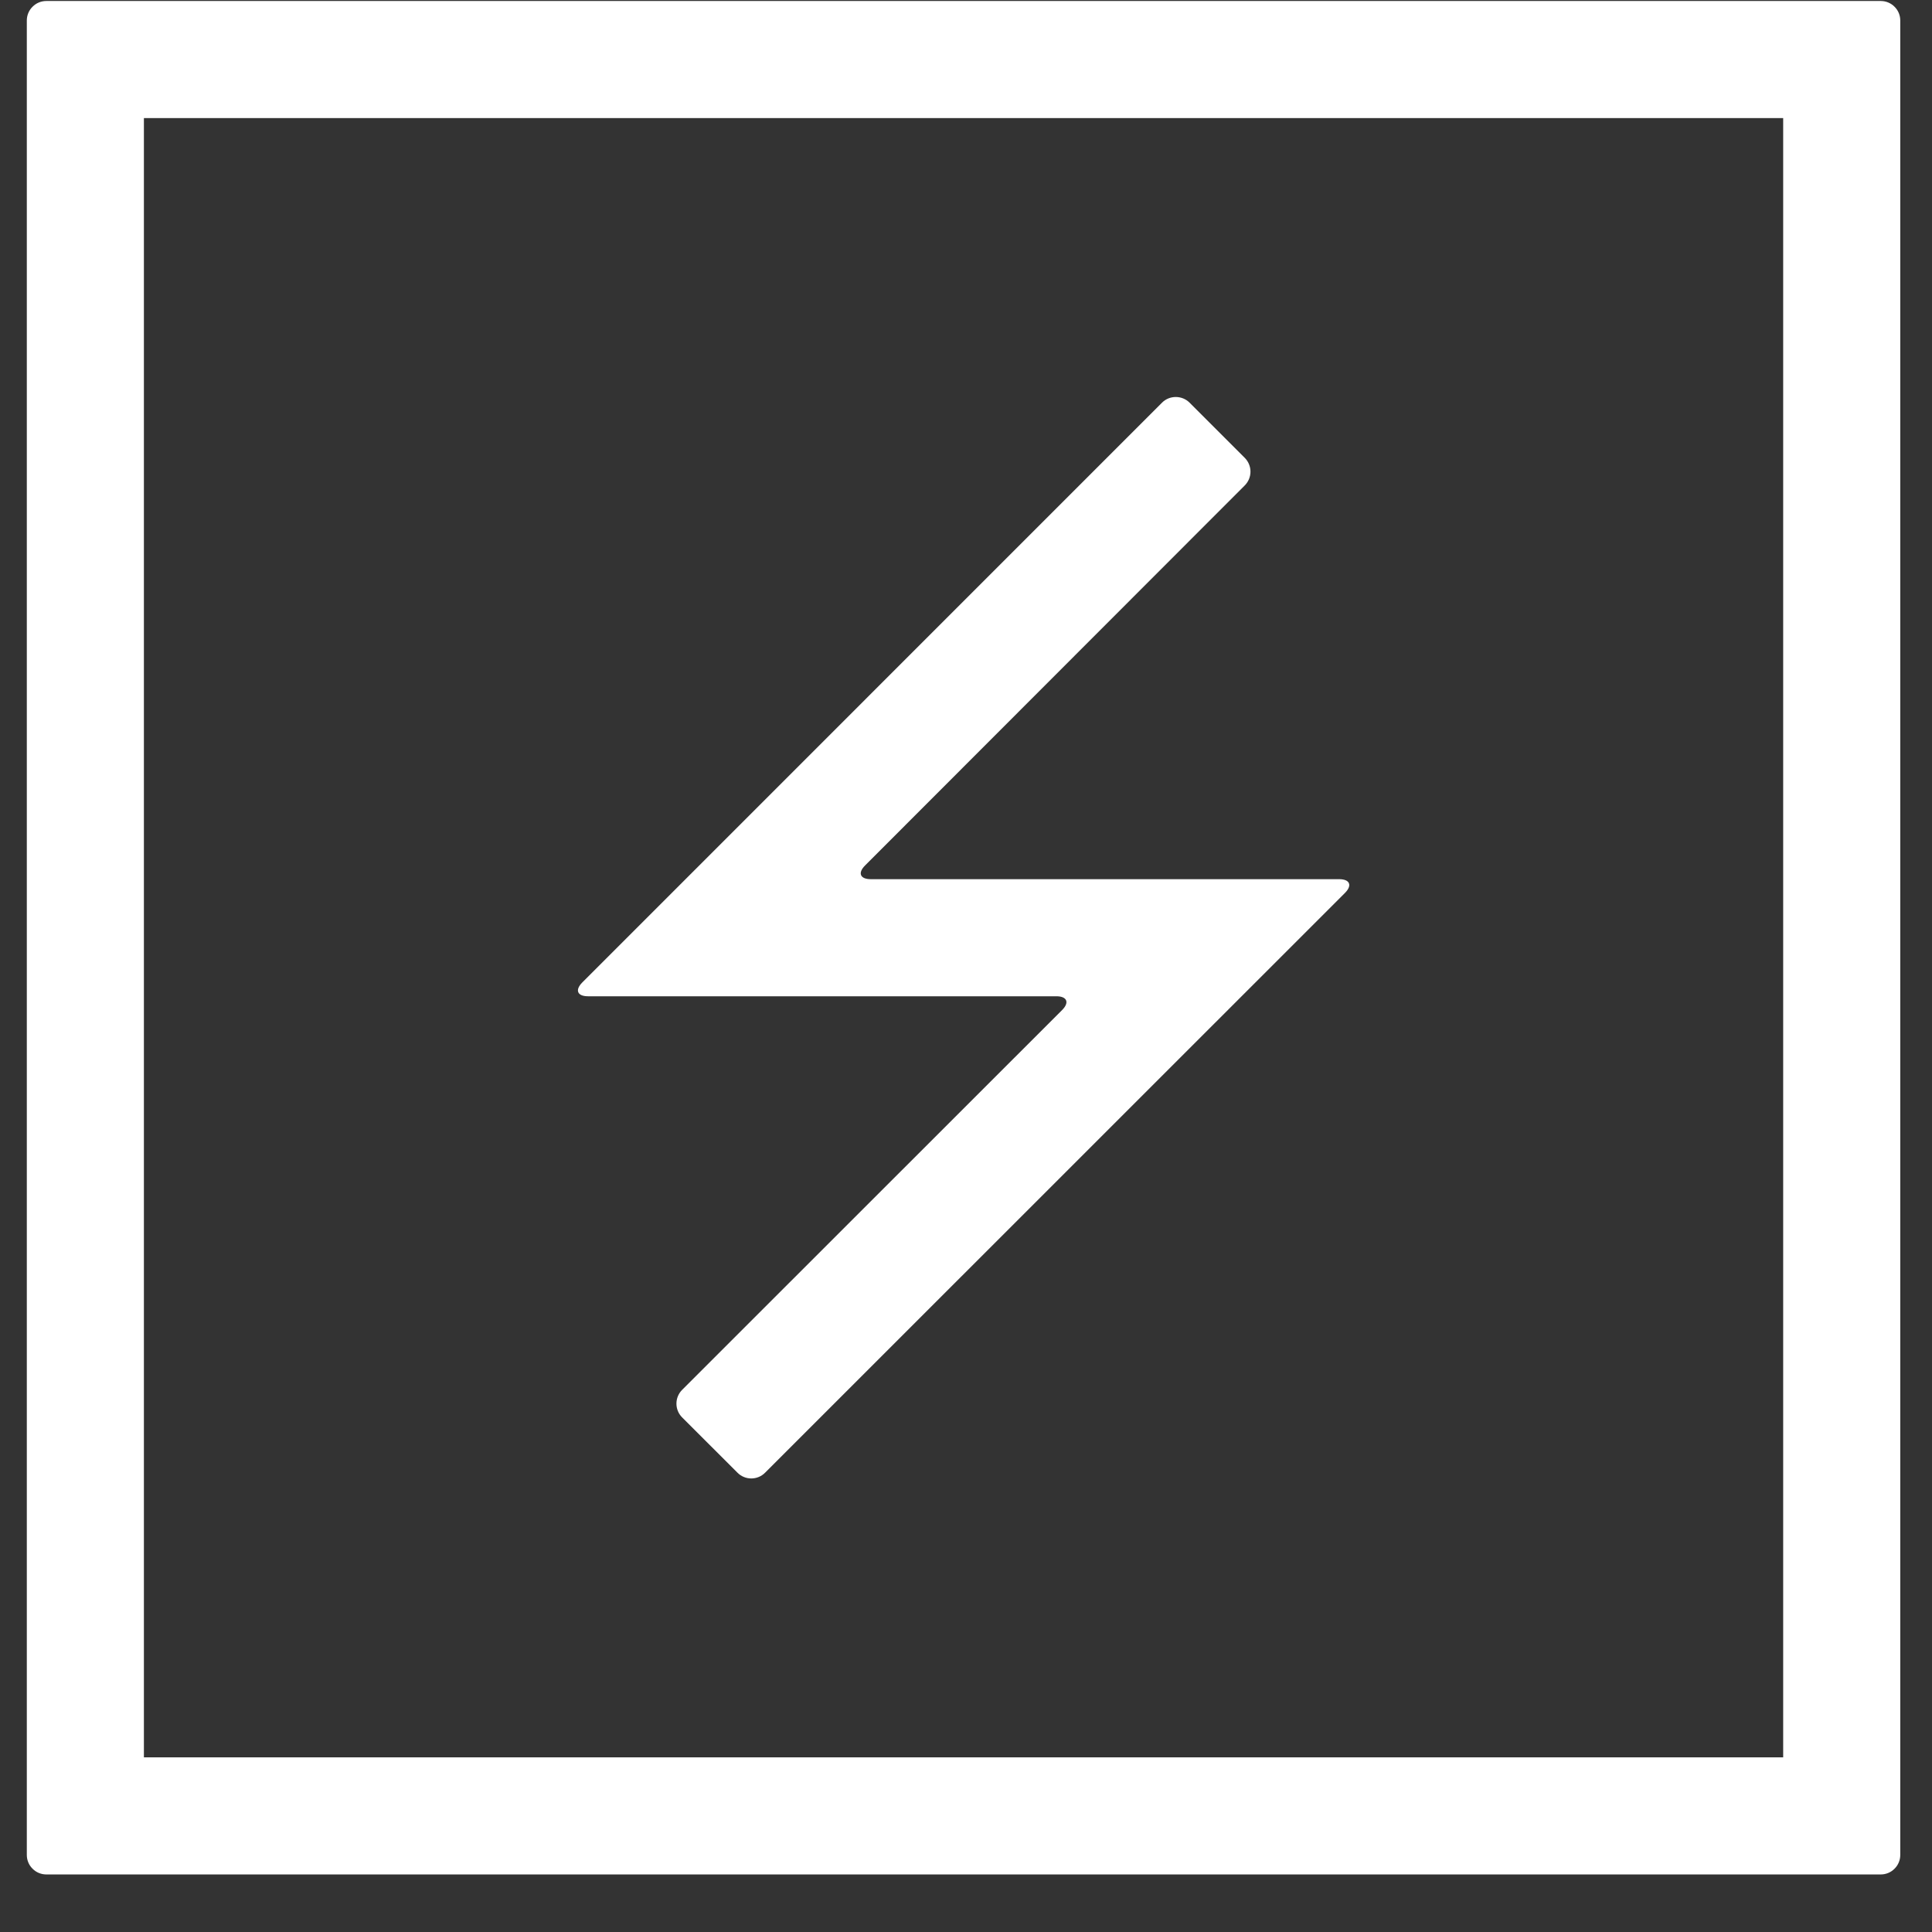 <svg width="33" height="33" viewBox="0 0 33 33" fill="none" xmlns="http://www.w3.org/2000/svg">
<rect x="0" y="0" width="33" height="33" fill="#333333" stroke="none"/>
<path d="M30.458 2.017V30.017H2.458V2.017H30.458ZM32.125 0.017H0.791C0.703 0.017 0.618 0.052 0.556 0.115C0.493 0.177 0.458 0.262 0.458 0.35V31.684C0.458 31.772 0.493 31.857 0.556 31.919C0.618 31.982 0.703 32.017 0.791 32.017H32.125C32.213 32.017 32.298 31.982 32.36 31.919C32.423 31.857 32.458 31.772 32.458 31.684V0.35C32.458 0.262 32.423 0.177 32.36 0.115C32.298 0.052 32.213 0.017 32.125 0.017Z" fill="white"/>
<path d="M13.068 25.155C13.006 25.218 12.921 25.253 12.833 25.253C12.744 25.253 12.659 25.218 12.597 25.155L11.652 24.211C11.589 24.148 11.554 24.064 11.554 23.975C11.554 23.887 11.589 23.802 11.652 23.739L18.142 17.252C18.271 17.123 18.225 17.017 18.044 17.017H10.044C9.86 17.017 9.817 16.911 9.946 16.781L19.849 6.877C19.911 6.815 19.995 6.781 20.083 6.781C20.171 6.781 20.256 6.815 20.318 6.877L21.261 7.82C21.324 7.883 21.359 7.968 21.359 8.056C21.359 8.144 21.324 8.229 21.261 8.292L14.777 14.782C14.647 14.911 14.691 15.017 14.874 15.017H22.874C23.057 15.017 23.102 15.123 22.972 15.253L13.068 25.155Z" fill="white"/>
</svg>
